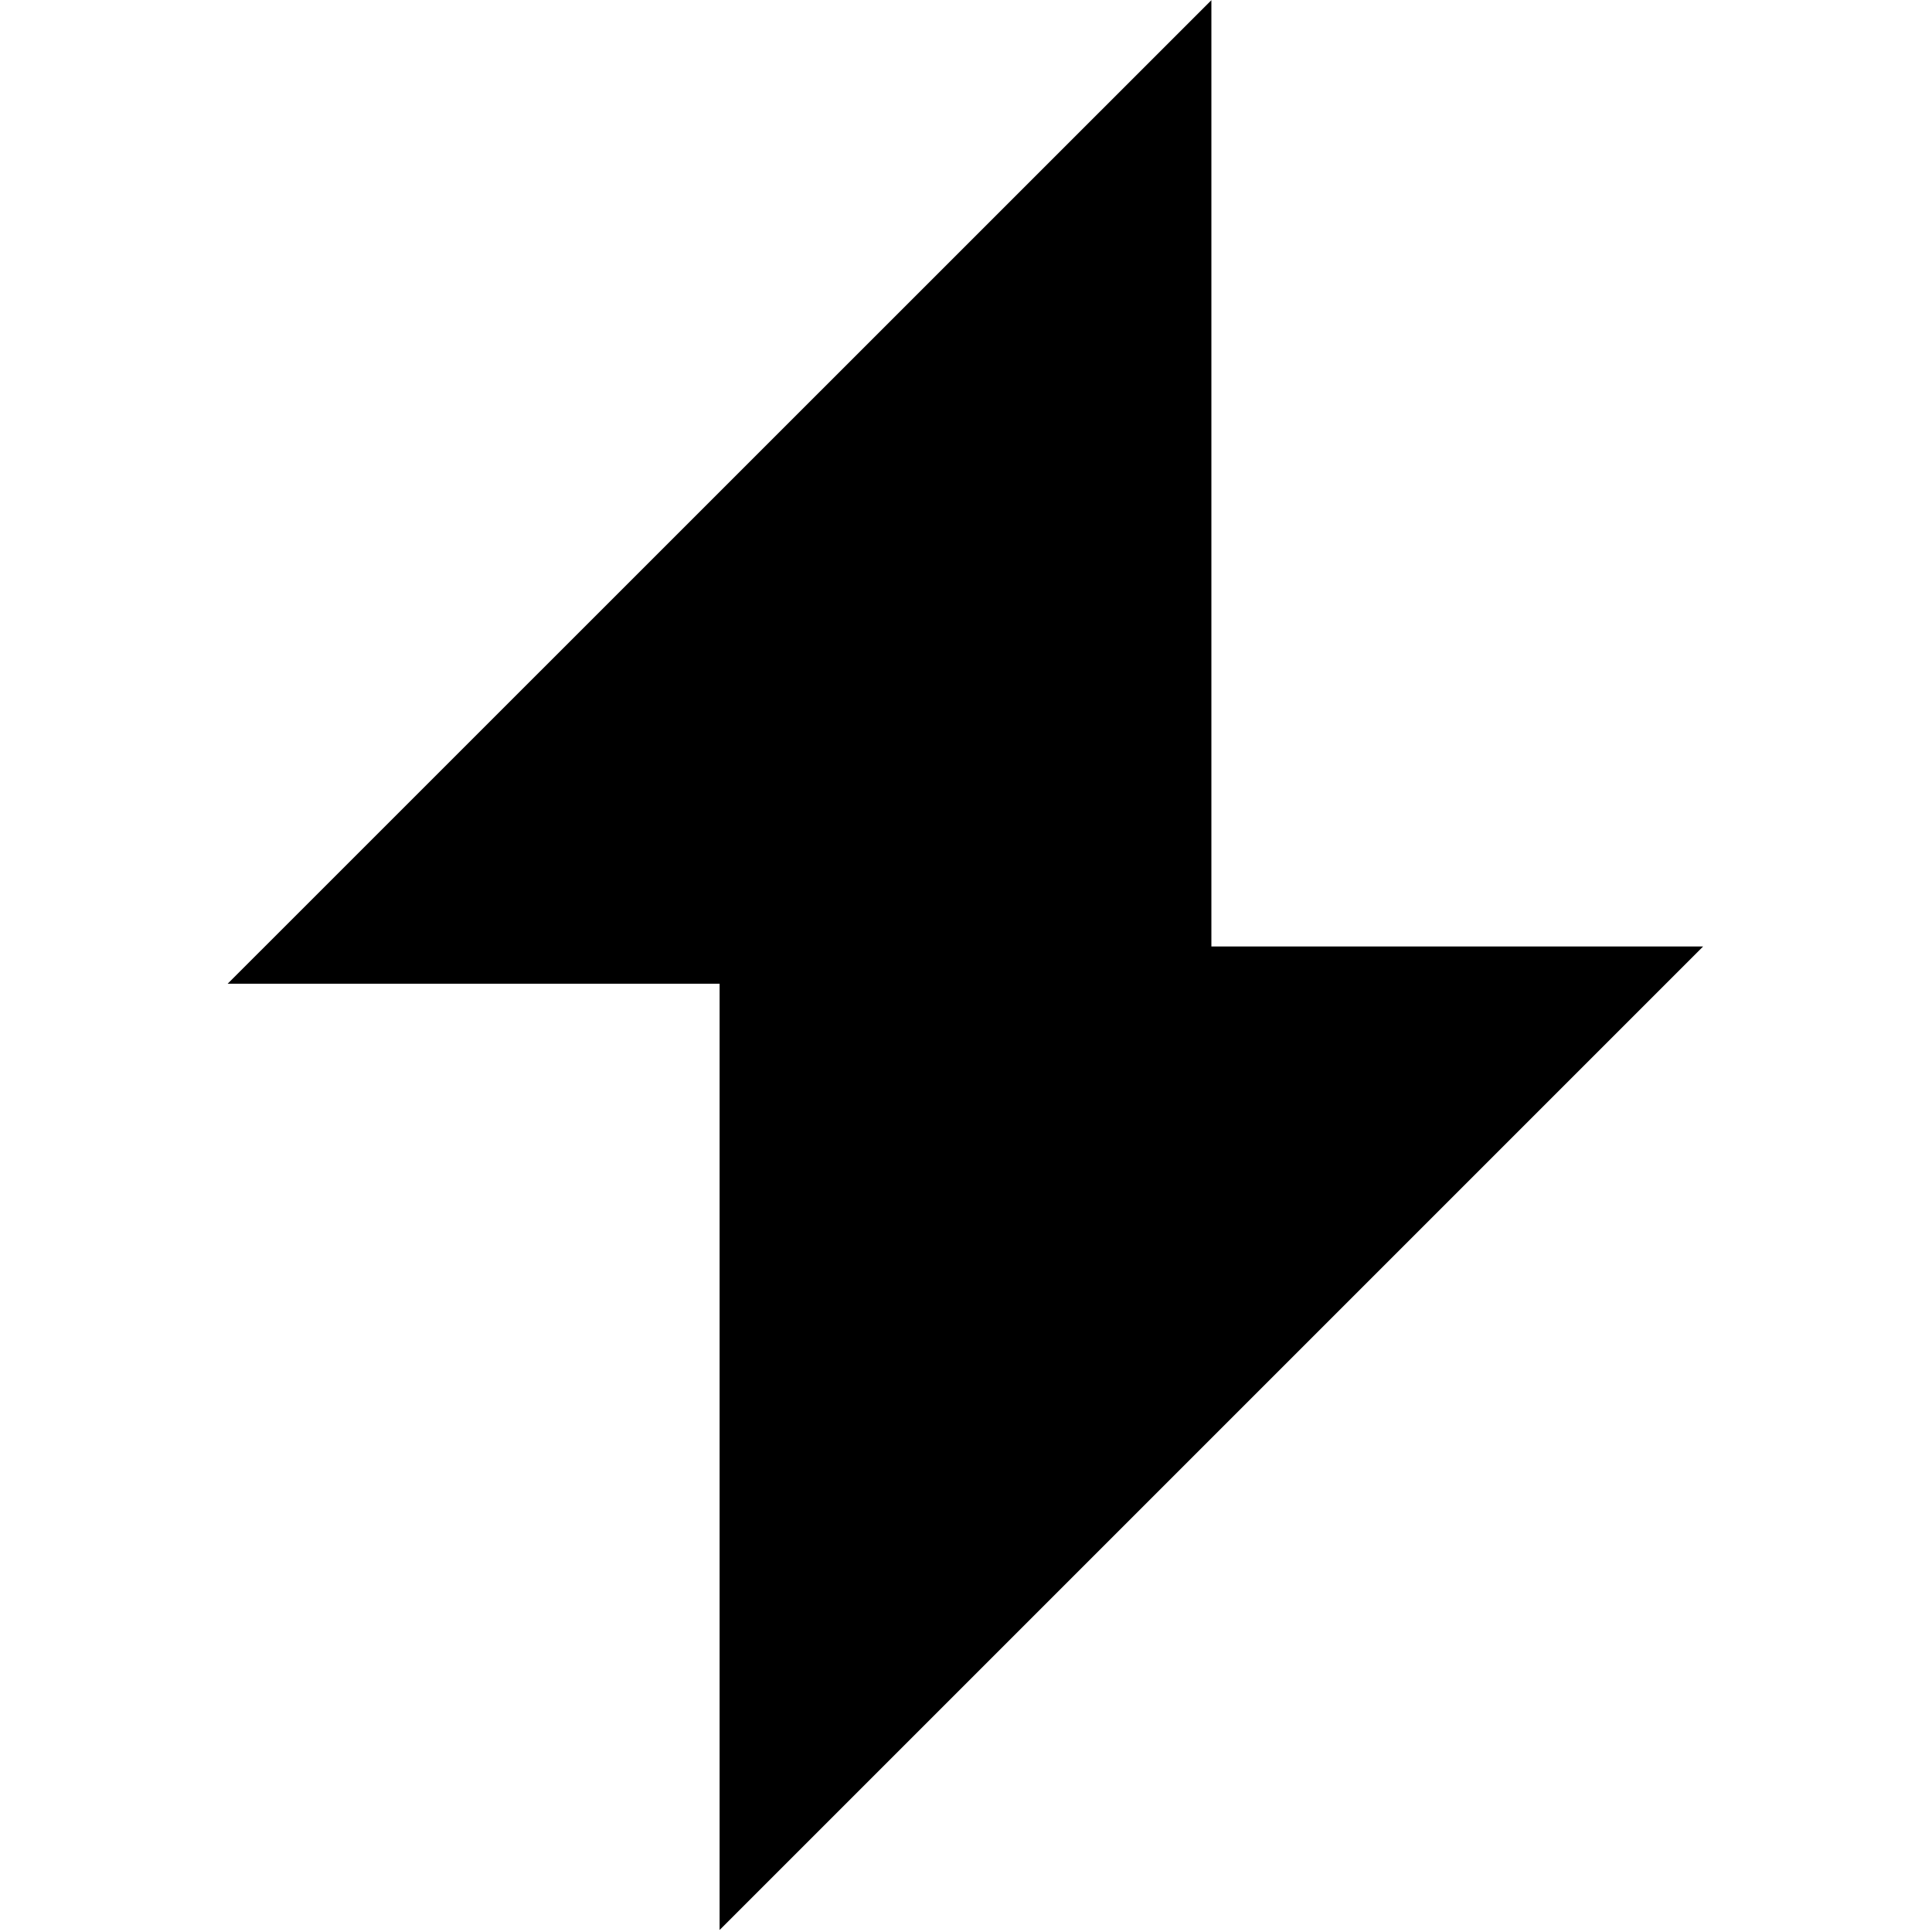 <svg version="1.0" preserveAspectRatio="xMidYMid meet" height="500" viewBox="0 0 375 375" zoomAndPan="magnify" width="500" xmlns:xlink="http://www.w3.org/1999/xlink" xmlns="http://www.w3.org/2000/svg"><defs><clipPath id="1f7a07e5d5"><path clip-rule="nonzero" d="M 44.223 0 L 330.578 0 L 330.578 374.613 L 44.223 374.613 Z M 44.223 0"></path></clipPath></defs><g clip-path="url(#1f7a07e5d5)"><path fill-rule="nonzero" fill-opacity="1" d="M 44.188 190.941 L 235.129 0.035 L 235.129 183.707 L 330.578 183.707 L 139.676 374.613 L 139.676 190.941 L 44.188 190.941" fill="#000000"></path></g></svg>